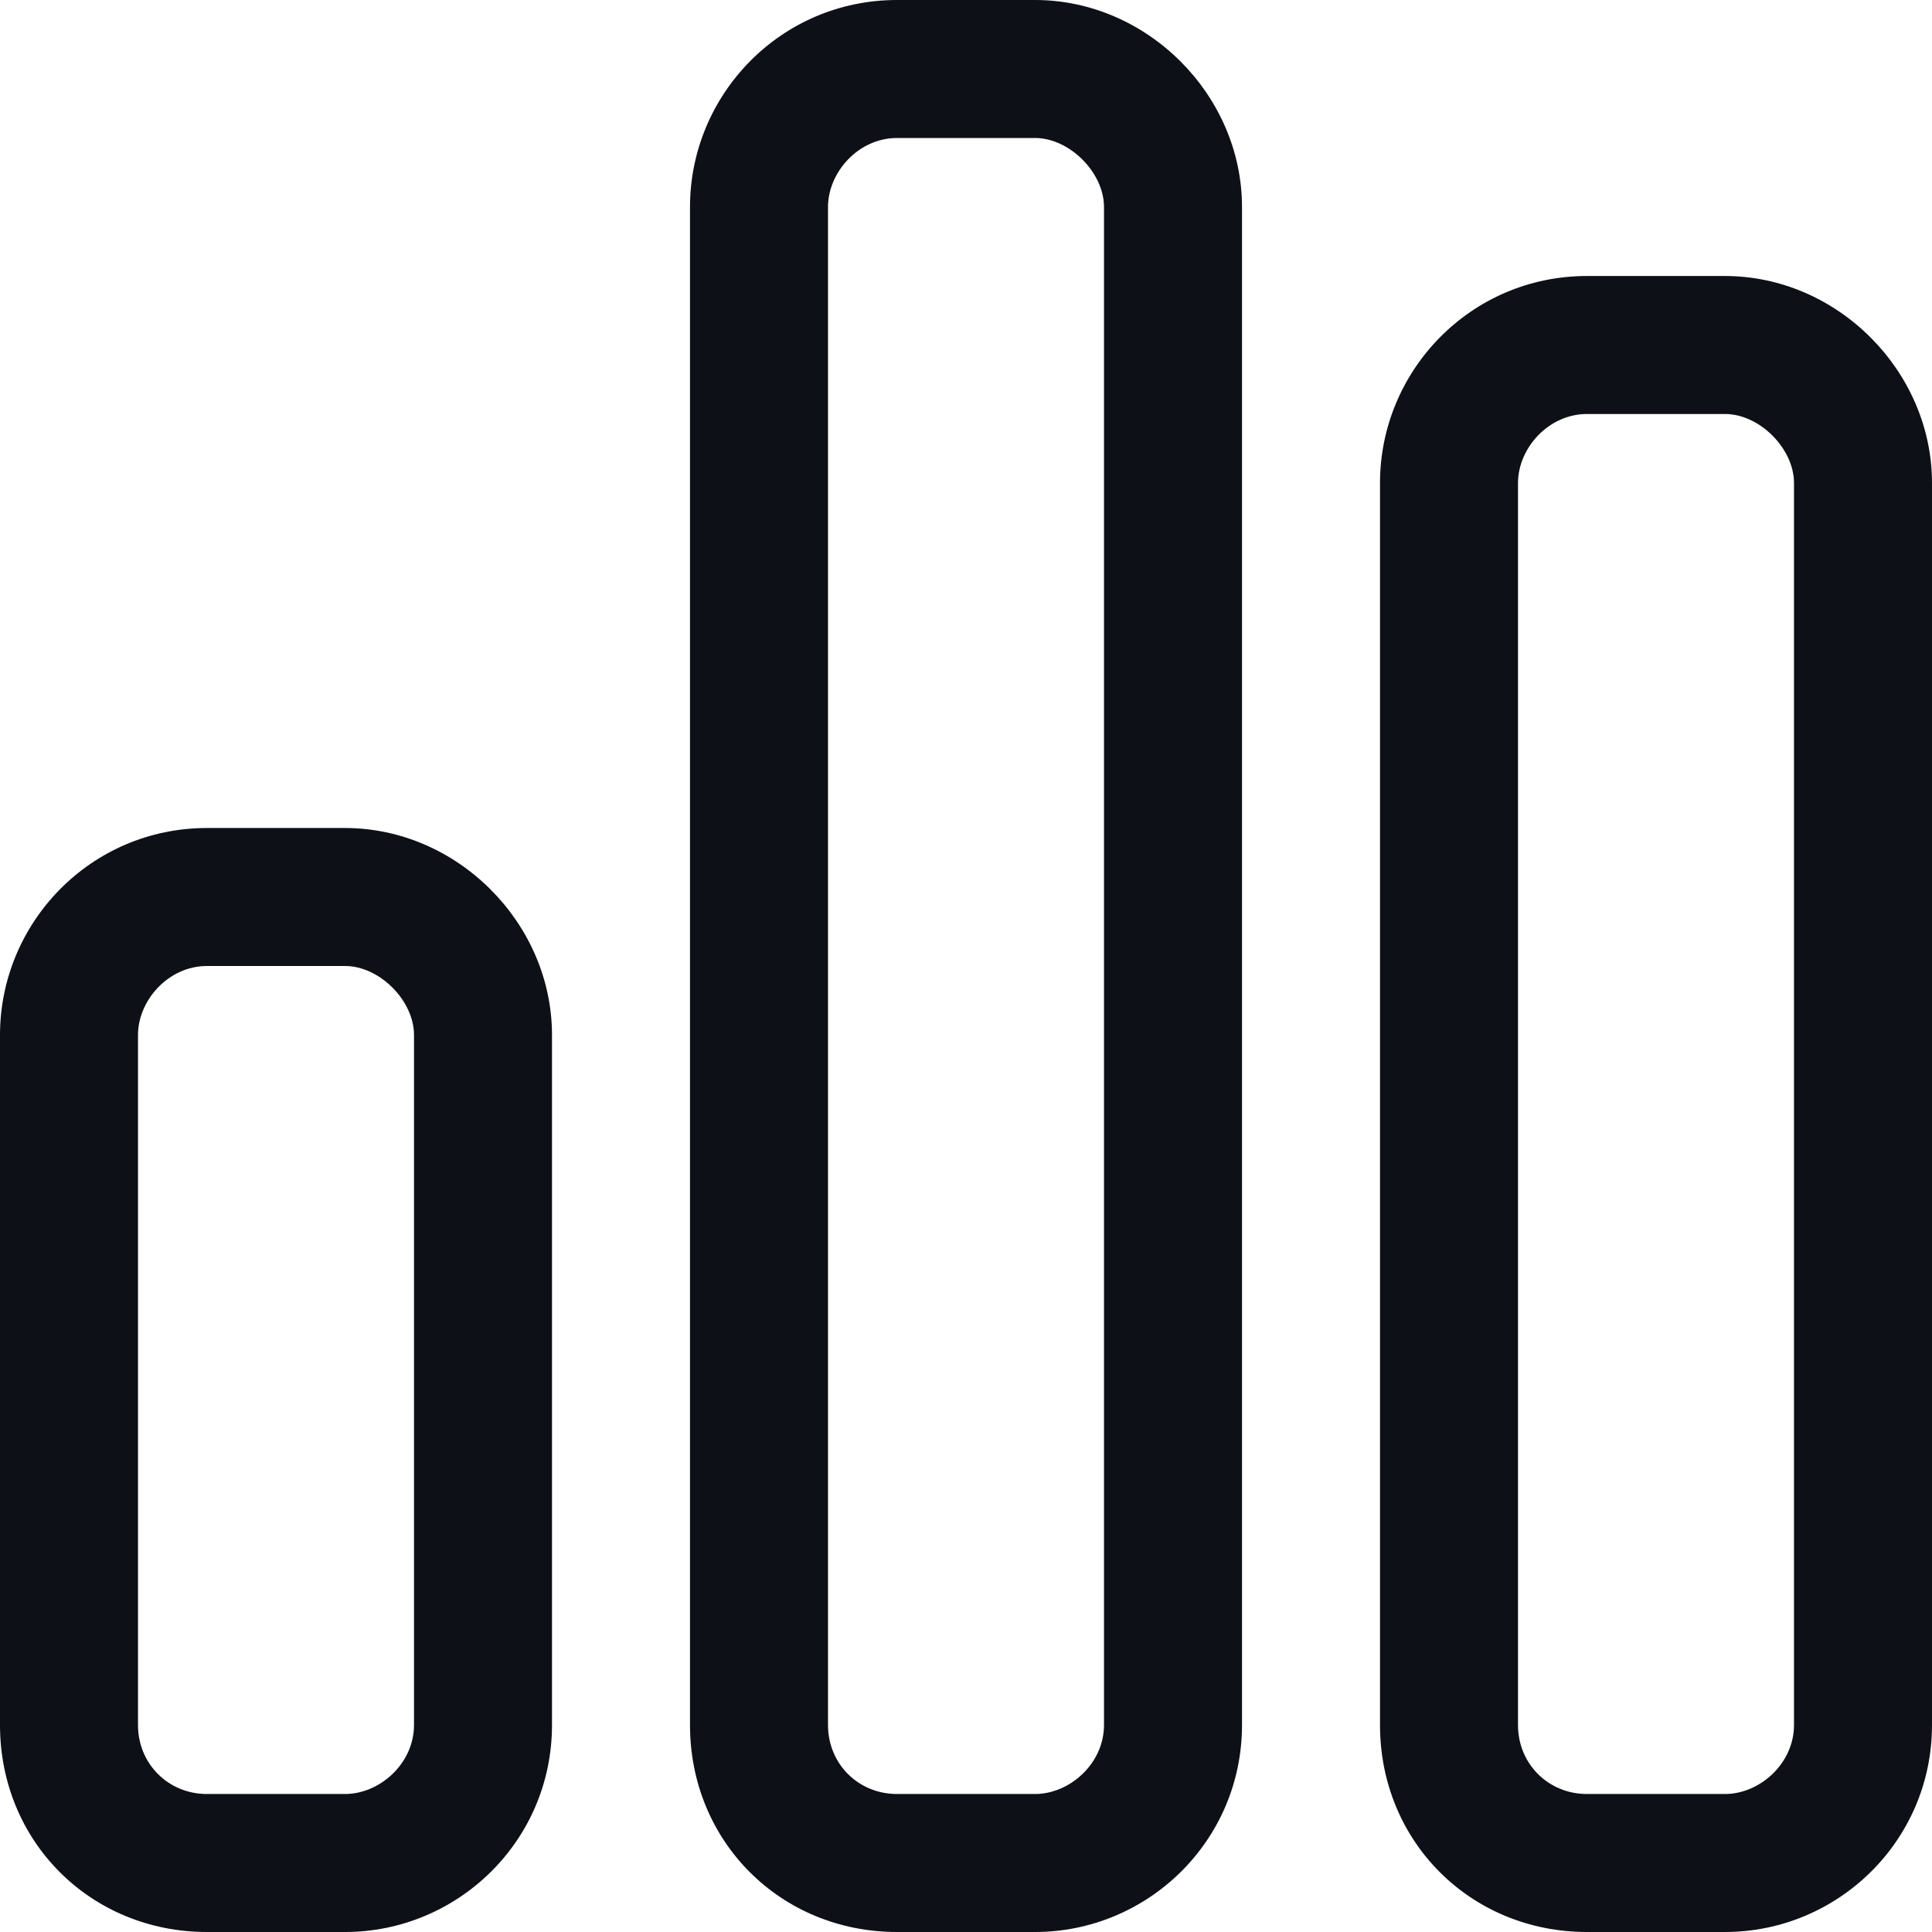 <svg xmlns="http://www.w3.org/2000/svg" width="28" height="28" viewBox="0 0 28 28" fill="none"><path d="M15 2H13C12.438 2 12 2.5 12 3V25C12 25.562 12.438 26 13 26H15C15.5 26 16 25.562 16 25V3C16 2.5 15.5 2 15 2ZM13 0H15C16.625 0 18 1.375 18 3V25C18 26.688 16.625 28 15 28H13C11.312 28 10 26.688 10 25V3C10 1.375 11.312 0 13 0ZM5 14H3C2.438 14 2 14.5 2 15V25C2 25.562 2.438 26 3 26H5C5.5 26 6 25.562 6 25V15C6 14.5 5.5 14 5 14ZM3 12H5C6.625 12 8 13.375 8 15V25C8 26.688 6.625 28 5 28H3C1.312 28 0 26.688 0 25V15C0 13.375 1.312 12 3 12ZM23 6C22.438 6 22 6.5 22 7V25C22 25.562 22.438 26 23 26H25C25.5 26 26 25.562 26 25V7C26 6.5 25.5 6 25 6H23ZM20 7C20 5.375 21.312 4 23 4H25C26.625 4 28 5.375 28 7V25C28 26.688 26.625 28 25 28H23C21.312 28 20 26.688 20 25V7Z" fill="#0D1117"></path></svg>
